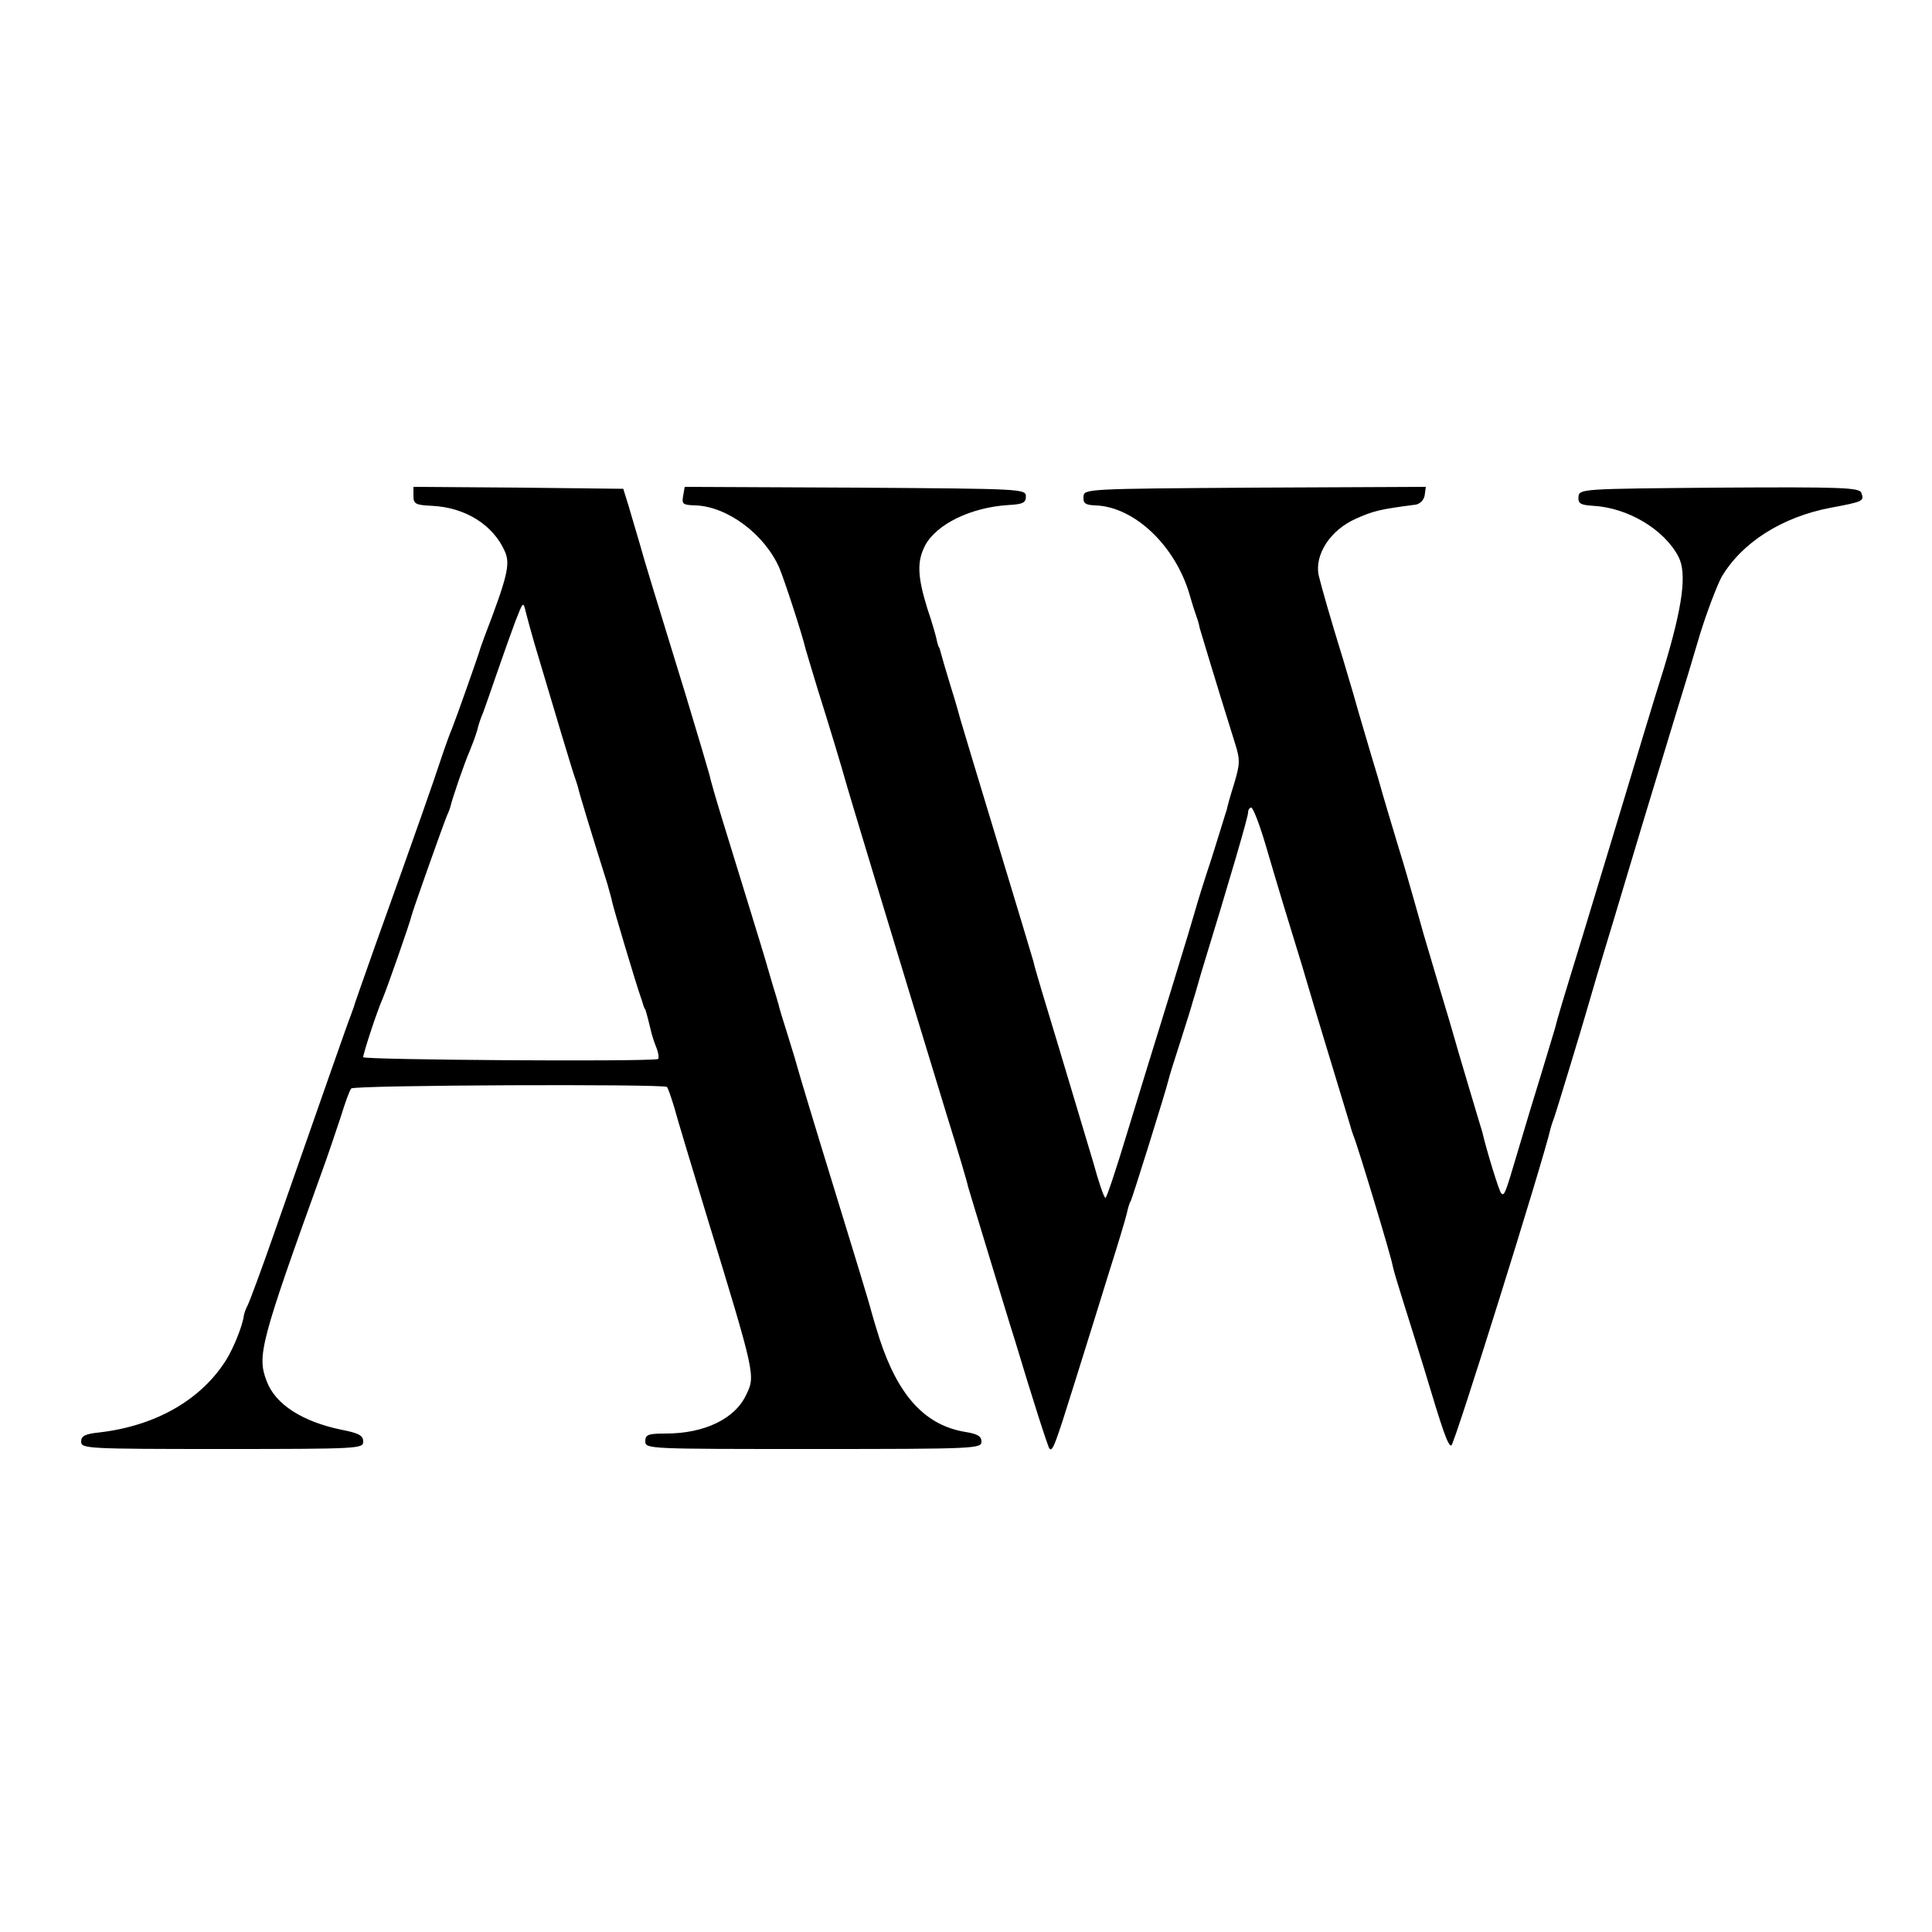 <?xml version="1.0" standalone="no"?>
<!DOCTYPE svg PUBLIC "-//W3C//DTD SVG 20010904//EN"
 "http://www.w3.org/TR/2001/REC-SVG-20010904/DTD/svg10.dtd">
<svg version="1.0" xmlns="http://www.w3.org/2000/svg"
 width="500pt" height="500pt" viewBox="0 0 500 500" style="background-color:white"
 preserveAspectRatio="xMidYMid meet">
<g transform="translate(0,500) scale(0.1,-0.1)"
fill="#000000" stroke="none">
<path d="M1070 3717 c0 -21 5 -24 47 -26 88 -4 160 -50 190 -119 14 -33 6 -65
-54 -222 -3 -8 -7 -19 -9 -25 -4 -16 -65 -188 -74 -210 -5 -11 -18 -47 -29
-80 -19 -58 -62 -181 -171 -485 -28 -80 -53 -149 -54 -155 -2 -5 -6 -17 -9
-25 -6 -14 -61 -172 -198 -563 -32 -92 -63 -175 -68 -185 -5 -9 -9 -21 -10
-27 -3 -25 -26 -83 -46 -115 -65 -103 -182 -170 -327 -187 -38 -4 -48 -9 -48
-24 0 -18 15 -19 365 -19 354 0 365 1 365 19 0 16 -11 22 -57 31 -101 21 -171
66 -193 126 -25 65 -17 98 144 544 15 41 36 104 48 140 11 36 23 69 27 73 8 9
809 12 817 4 3 -3 11 -27 19 -53 7 -27 46 -155 85 -284 126 -412 125 -410 101
-460 -29 -62 -108 -100 -208 -100 -46 0 -53 -3 -53 -20 0 -20 7 -20 435 -20
418 0 435 1 435 19 0 14 -10 20 -41 25 -104 17 -174 92 -223 242 -9 28 -18 59
-21 70 -2 10 -45 152 -95 314 -50 162 -92 302 -94 310 -2 8 -14 49 -27 90 -13
41 -24 77 -24 80 -1 3 -7 25 -15 50 -7 25 -15 50 -16 55 -3 12 -75 245 -115
375 -16 52 -31 104 -33 115 -3 11 -30 103 -61 205 -87 283 -105 341 -120 395
-8 28 -21 70 -28 95 l-14 45 -272 3 -271 2 0 -23z m313 -382 c52 -175 99 -332
104 -345 3 -8 7 -21 9 -28 2 -11 31 -107 76 -250 5 -18 11 -39 12 -45 3 -16
62 -213 74 -247 3 -8 6 -18 7 -22 2 -5 3 -9 5 -10 1 -3 4 -12 14 -53 2 -11 9
-32 15 -47 6 -16 7 -29 3 -29 -41 -7 -762 -2 -762 5 0 10 35 117 50 151 12 28
71 197 75 215 3 13 77 222 92 260 4 8 7 17 8 20 5 23 39 121 50 145 7 17 16
41 20 55 3 14 10 34 15 45 4 11 20 56 35 100 15 44 37 105 48 135 21 54 21 55
28 25 4 -16 14 -52 22 -80z"/>
<path d="M1768 3717 c-4 -22 -1 -24 34 -25 82 -4 177 -75 215 -162 13 -31 58
-168 68 -210 2 -8 16 -53 30 -100 36 -114 65 -212 70 -230 3 -14 141 -469 265
-875 29 -93 54 -177 55 -185 2 -8 25 -82 50 -165 25 -82 57 -188 72 -235 42
-140 85 -275 89 -279 8 -9 15 10 65 170 28 90 69 220 90 289 22 69 42 136 45
149 3 14 7 28 10 32 4 6 92 288 98 314 1 6 15 51 31 100 16 50 30 95 31 100 2
6 12 39 22 75 79 258 122 406 122 417 0 7 4 13 8 13 5 0 21 -42 36 -92 15 -51
36 -122 47 -158 11 -36 33 -108 49 -160 15 -52 49 -165 75 -250 26 -85 48
-159 50 -165 1 -5 5 -17 8 -25 11 -26 98 -314 101 -335 2 -11 15 -54 28 -95
13 -41 37 -118 53 -170 50 -167 62 -201 71 -201 7 -1 237 734 257 821 2 8 7
22 10 30 5 14 73 238 82 270 12 42 37 127 70 235 20 66 56 188 81 270 25 83
61 200 79 260 19 61 48 157 65 215 18 58 43 123 55 146 52 89 156 156 283 180
85 16 87 17 79 39 -6 13 -49 15 -368 13 -358 -3 -362 -3 -364 -24 -1 -17 5
-21 38 -23 90 -5 184 -61 221 -132 22 -43 11 -127 -38 -289 -27 -85 -76 -249
-111 -365 -35 -115 -80 -264 -100 -330 -52 -169 -66 -216 -70 -234 -3 -9 -18
-61 -35 -116 -17 -55 -45 -147 -62 -205 -33 -112 -35 -116 -43 -108 -5 4 -38
111 -49 159 -3 9 -19 63 -36 120 -17 57 -33 111 -35 119 -2 8 -20 69 -40 135
-45 151 -41 138 -64 220 -11 39 -29 102 -41 140 -12 39 -25 84 -30 100 -5 17
-16 54 -24 83 -25 82 -46 156 -51 172 -2 8 -19 67 -38 130 -35 113 -57 191
-64 220 -12 54 30 119 97 148 45 20 61 24 154 36 11 2 21 12 23 24 l3 22 -443
-2 c-441 -3 -442 -3 -443 -24 -1 -17 5 -21 32 -22 100 -4 206 -104 243 -232 7
-25 16 -52 19 -60 3 -8 6 -20 7 -26 3 -10 39 -131 91 -297 14 -44 13 -54 -2
-105 -10 -31 -18 -61 -19 -67 -2 -5 -19 -62 -39 -125 -21 -63 -39 -122 -41
-130 -2 -8 -31 -105 -65 -215 -34 -110 -85 -275 -113 -367 -28 -93 -53 -168
-56 -168 -4 0 -18 42 -32 93 -15 50 -55 184 -89 297 -34 112 -64 211 -65 220
-2 8 -45 150 -95 315 -50 165 -93 307 -95 315 -2 8 -13 47 -25 85 -12 39 -23
77 -25 85 -2 8 -4 15 -5 15 -1 0 -3 7 -5 15 -1 8 -12 47 -25 85 -26 84 -27
122 -6 163 29 55 118 99 216 105 37 2 45 6 45 22 0 20 -8 20 -441 23 l-442 2
-4 -23z"/>
</g>
</svg>
